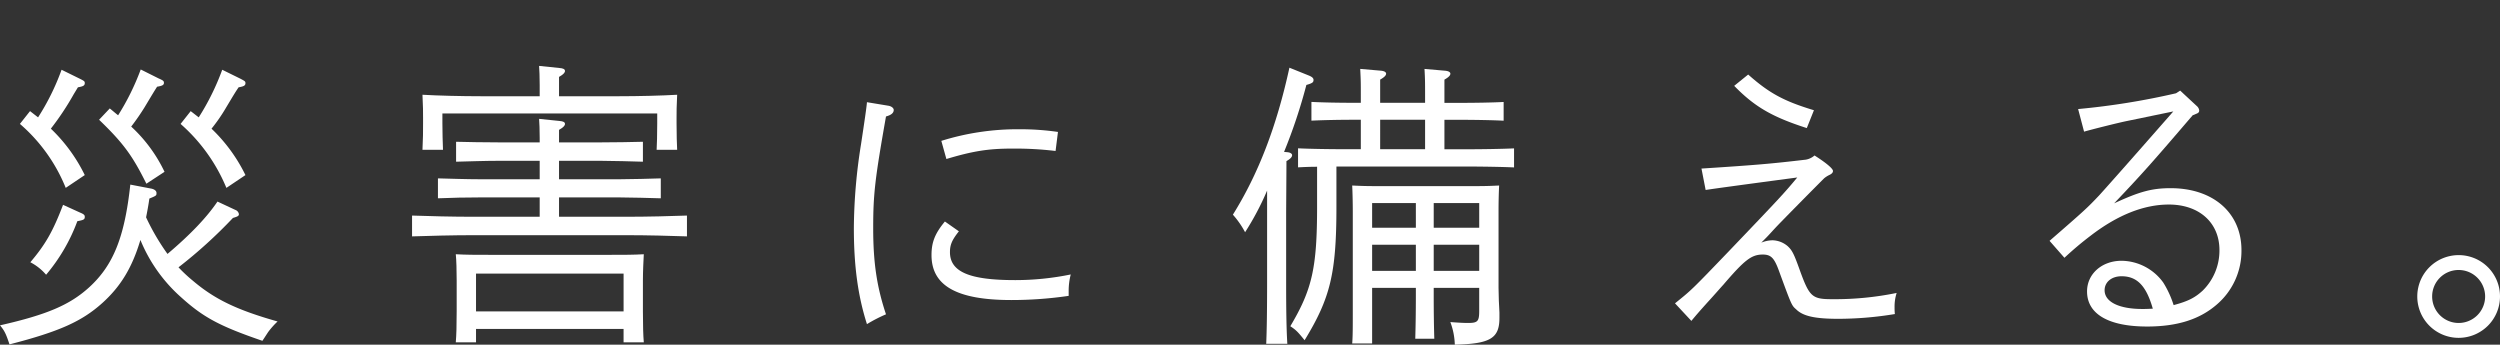<svg xmlns="http://www.w3.org/2000/svg" width="689.047" height="95" viewBox="0 0 689.047 95">
  <rect x="0" y="0" width="689.047" height="95" fill="#333333" stroke="none"/>
  <g id="グループ_2" data-name="グループ 2" transform="translate(624 -6519.753)">
    <path id="パス_7" data-name="パス 7" d="M41.492,145.7c1.066.164,1.64.656,1.64,1.23,0,.738,0,.738-1.968,1.558-.246,1.8-.574,3.526-.9,5.166a62.347,62.347,0,0,0,5.9,10.086c6.4-5.412,10.824-10.086,13.777-14.432l4.919,2.3a1.488,1.488,0,0,1,.984,1.148c0,.492-.246.656-1.64,1.066A131.793,131.793,0,0,1,49.2,167.432a40.78,40.78,0,0,0,3.854,3.608c6.068,5.166,12.137,8.118,23.452,11.316a21.87,21.87,0,0,0-2.624,2.952c-1.065,1.64-1.065,1.64-1.558,2.379-11.972-4.1-16.4-6.561-22.468-12.055A42.689,42.689,0,0,1,38.7,159.888c-2.3,7.708-5.494,12.874-10.5,17.384-5.658,5.084-11.89,7.873-25.584,11.4C1.64,185.719,1.23,184.9,0,183.422c13.038-2.952,19.27-5.658,24.6-10.5,6.642-6.068,9.758-13.858,11.316-28.29Zm-31-19.6a64.865,64.865,0,0,0,6.478-13.12l5,2.46c1.312.656,1.394.738,1.394,1.23,0,.656-.41.9-1.886,1.148l-1.148,1.886a75.531,75.531,0,0,1-6.314,9.512,44.806,44.806,0,0,1,9.348,12.792l-5.248,3.526a45.952,45.952,0,0,0-12.628-17.63l2.788-3.526Zm11.562,26.24c.984.41,1.312.656,1.312,1.148,0,.738-.246.9-2.05,1.23a49.331,49.331,0,0,1-8.61,14.76,14.407,14.407,0,0,0-4.346-3.444c4.182-4.92,6.232-8.528,9.02-15.826Zm8.2-28.7c.82.656,1.558,1.312,2.3,1.886A67.076,67.076,0,0,0,38.786,112.9l4.92,2.46c1.312.574,1.476.738,1.476,1.23,0,.574-.41.82-1.886,1.066-.984,1.558-.984,1.558-3.444,5.658a64.092,64.092,0,0,1-3.69,5.33,40.694,40.694,0,0,1,9.184,12.464l-5,3.28c-3.854-7.79-6.4-11.234-13.038-17.63Zm24.518,2.46a67.476,67.476,0,0,0,6.479-13.12l5,2.46c1.23.656,1.4.738,1.4,1.23,0,.656-.411.9-1.887,1.148-.984,1.476-.984,1.476-3.444,5.576A47.02,47.02,0,0,1,58.3,129.22a44.828,44.828,0,0,1,9.349,12.792L62.4,145.538a47.741,47.741,0,0,0-12.628-17.63l2.788-3.526Z" transform="translate(-624 6426)" fill="#fff"/>
    <path id="パス_8" data-name="パス 8" d="M148.749,148.163h-16.4c-3.526,0-8.2.082-11.644.246v-5.494c3.2.082,7.954.246,11.644.246h16.4v-5.085H137.187c-3.527,0-8.119.165-11.481.247v-5.495c3.116.082,7.79.165,11.481.165h11.562v-1.23c0-2.3-.082-4.1-.165-5.249l5.577.574c1.066.082,1.558.328,1.558.82s-.492.984-1.64,1.64v3.445H165.8c3.279,0,8.61-.083,11.4-.165v5.495c-2.953-.082-8.283-.247-11.4-.247H154.079v5.085h16.646c3.28,0,8.61-.164,11.4-.246v5.494c-2.952-.082-8.282-.246-11.4-.246H154.079v5.33h18.942c5.166,0,12.136-.164,16.318-.328v5.74c-4.346-.164-11.317-.328-16.318-.328H129.888c-4.51,0-11.89.164-16.318.328v-5.74c4.264.164,11.644.328,16.318.328h18.861Zm0-31c0-2.214-.082-4.1-.165-5.248l5.577.574c1.066.082,1.558.328,1.558.82s-.492.984-1.64,1.64v5.33H170.4c5.577,0,12.055-.164,16.237-.41-.164,3.444-.164,4.428-.164,6.314v1.64c0,3.2.082,5.5.164,7.217h-5.658c.082-1.641.164-4.019.164-7.217v-2.788H121.934v2.788c0,2.214.082,5.33.164,7.217H116.44c.164-3.773.164-4.511.164-7.217v-1.64c0-1.886,0-2.788-.164-6.314,4.264.246,10.66.41,16.318.41h15.991ZM131.2,188.1h-5.576c.164-1.886.246-4.674.246-8.692v-8.282c0-2.624-.082-5.822-.246-7.3,2.87.164,5.412.164,9.1.164h33.7c3.69,0,6.15,0,9.02-.164-.082,1.476-.246,4.674-.246,7.3v8.446c0,3.854.082,6.642.246,8.528h-5.576v-3.69H131.2Zm40.673-18.942H131.2v10.414h40.672Z" transform="translate(-624 6426)" fill="#fff"/>
    <path id="パス_9" data-name="パス 9" d="M244.934,122.907c.82.164,1.394.656,1.394,1.148,0,.82-.656,1.394-2.132,1.8-3.034,17.22-3.526,21.32-3.526,30.75,0,9.512.984,16.154,3.526,23.78a40.55,40.55,0,0,0-5.248,2.706c-2.46-7.708-3.608-15.908-3.608-26.486a150.3,150.3,0,0,1,1.968-23.042c.984-6.478,1.558-10.414,1.64-11.644Zm19.352,34.6c-1.886,2.378-2.46,3.69-2.46,5.74,0,5.412,5.33,7.708,17.876,7.708a76.117,76.117,0,0,0,15.416-1.558,18.106,18.106,0,0,0-.573,4.592V175.3a108.869,108.869,0,0,1-15.826,1.148c-15.007,0-21.977-3.936-21.977-12.382,0-3.608.984-5.986,3.69-9.266Zm-4.838-24.928a70.484,70.484,0,0,1,21.73-3.2,71.957,71.957,0,0,1,10.415.738l-.657,5.248a92.96,92.96,0,0,0-12.053-.656c-6.4,0-10.661.656-18.041,2.87Z" transform="translate(-624 6426)" fill="#fff"/>
    <path id="パス_10" data-name="パス 10" d="M354.814,135.7c.82.081,1.312.409,1.312.82,0,.492-.41.984-1.558,1.64,0,1.558,0,1.558-.082,14.022V171.7c0,7.626.082,12.956.328,16.81h-5.822c.164-3.69.246-9.266.246-16.81v-25.42a77.215,77.215,0,0,1-6.068,11.48,24.533,24.533,0,0,0-3.362-4.838c7.052-11.316,12.054-24.355,15.58-40.509l5.494,2.214c.738.328,1.148.656,1.148,1.148,0,.656-.246.9-1.968,1.394a147.511,147.511,0,0,1-6.15,18.451Zm13.53,15.006c0,18.286-1.64,25.174-8.774,36.818-1.8-2.214-2.3-2.788-3.936-3.854,5.986-10.086,7.38-15.99,7.38-32.964V139.717c-1.968,0-3.772.082-5.248.164v-5.248c3.444.163,8.856.245,13.038.245h4.264V126.76h-2.214c-3.444,0-8.036.082-11.4.246V121.84c3.116.164,7.79.246,11.4.246h2.214v-1.8c0-3.936,0-4.182-.164-7.544l5.658.492c.984.082,1.476.41,1.476.82,0,.492-.492.984-1.64,1.64v6.4H392.78v-1.8c0-3.69,0-4.756-.164-7.544l5.658.492c.984.082,1.476.41,1.476.82,0,.492-.492.984-1.64,1.64v6.4h4.92c3.281,0,8.611-.082,11.4-.246v5.166c-2.952-.164-8.283-.246-11.4-.246h-4.92v8.118h6.151c3.772,0,9.511-.082,13.038-.245v5.248c-3.527-.164-9.266-.246-13.038-.246H368.344Zm26.814,24.436c0,5.33.082,9.512.164,11.972h-5.248c.082-2.87.164-6.724.164-11.972v-2.05H378.184v15.334H372.69c.164-1.886.164-4.674.164-8.692V152.1c0-2.542-.082-5.74-.164-7.216,1.8.082,3.444.164,5.9.164h28.7c2.46,0,4.1-.082,5.9-.164-.082,1.476-.164,4.264-.164,6.642v21.648l.082,3.444c.082,1.558.082,1.558.164,3.28v1.476c0,5.658-2.542,7.134-12.3,7.38a19.113,19.113,0,0,0-1.23-6.232c2.214.164,3.69.246,4.838.246,2.706,0,3.117-.41,3.117-3.362v-6.314H395.158Zm-4.92-25.42H378.184v6.806h12.054Zm0,11.48H378.184v7.216h12.054Zm-9.84-26.323H392.78V126.76H380.4ZM407.7,149.721H395.159v6.806H407.7Zm0,11.48H395.159v7.216H407.7Z" transform="translate(-624 6426)" fill="#fff"/>
    <path id="パス_11" data-name="パス 11" d="M461.66,177.355c4.592-3.69,4.592-3.69,14.678-14.186,14.35-15.006,15.334-16.072,19.024-20.5-14.76,1.968-23.206,3.116-25.256,3.444l-1.148-5.9c15.17-.984,19.024-1.312,28.782-2.46a4.937,4.937,0,0,0,2.378-1.148c3.116,1.968,5.084,3.608,5.084,4.264,0,.492-.41.82-.9,1.066a6.879,6.879,0,0,0-1.558.984c-.328.328-3.2,3.2-8.61,8.692-4.264,4.346-4.264,4.346-6.15,6.4-.82.9-1.148,1.23-2.542,2.624a8.471,8.471,0,0,1,3.116-.656,6.687,6.687,0,0,1,4.182,1.64c1.23,1.148,1.722,2.132,3.362,6.724,2.624,7.216,3.362,7.872,8.856,7.872a84.844,84.844,0,0,0,17.795-1.722,12.455,12.455,0,0,0-.575,4.018,15.931,15.931,0,0,0,.082,1.8,96.19,96.19,0,0,1-15.58,1.313c-6.478,0-9.758-.739-11.644-2.625-1.23-1.066-1.23-1.066-4.838-10.906-1.23-3.28-2.132-4.182-4.346-4.182-3.116,0-5,1.476-10.906,8.364-.984,1.066-2.46,2.788-4.346,4.838-2.132,2.378-2.788,3.116-4.428,5.084Zm36.326-48.3c-9.43-3.034-14.35-5.822-20.008-11.644l3.854-3.116c5.9,5.248,10,7.38,18.122,9.84Z" transform="translate(-624 6426)" fill="#fff"/>
    <path id="パス_12" data-name="パス 12" d="M572.77,123.809a201.942,201.942,0,0,0,26.978-4.346l1.148-.738,4.593,4.264a1.843,1.843,0,0,1,.655,1.23c0,.574-.41.738-.819.9l-.984.41c-11.235,13.12-13.859,16.072-21.649,24.272,7.052-3.28,10.5-4.182,15.58-4.182,11.726,0,19.516,6.806,19.516,17.056a19.439,19.439,0,0,1-6.888,15.088c-4.674,4.018-10.824,5.986-19.106,5.986-10.66,0-16.564-3.444-16.564-9.676,0-4.838,4.1-8.446,9.512-8.446a14.377,14.377,0,0,1,11.48,5.986,26.85,26.85,0,0,1,2.871,6.232c4.017-1.066,5.9-2.05,8.035-4.018a15.481,15.481,0,0,0,4.593-11.152c0-7.544-5.577-12.546-13.941-12.546-6.888,0-14.1,2.87-21.484,8.528a90.753,90.753,0,0,0-7.3,6.15l-4.1-4.674c9.922-8.61,10.414-9.1,13.612-12.464.328-.328,7.216-8.036,20.5-23.206L586.3,127.089c-2.46.492-10.25,2.46-11.89,2.952Zm11.972,46.084c-2.788,0-4.674,1.64-4.674,3.854,0,3.2,3.936,5.166,10.414,5.166.9,0,.984,0,2.87-.082-1.8-6.314-4.346-8.938-8.61-8.938" transform="translate(-624 6426)" fill="#fff"/>
    <path id="パス_13" data-name="パス 13" d="M689.047,175.469a11.4,11.4,0,1,1-11.4-11.4,11.374,11.374,0,0,1,11.4,11.4m-18.7,0a7.3,7.3,0,1,0,7.3-7.3,7.28,7.28,0,0,0-7.3,7.3" transform="translate(-624 6426)" fill="#fff"/>
    <rect id="長方形_2" data-name="長方形 2" width="689.046" height="95" transform="translate(-624 6519.753)" fill="none"/>
  </g>
</svg>
